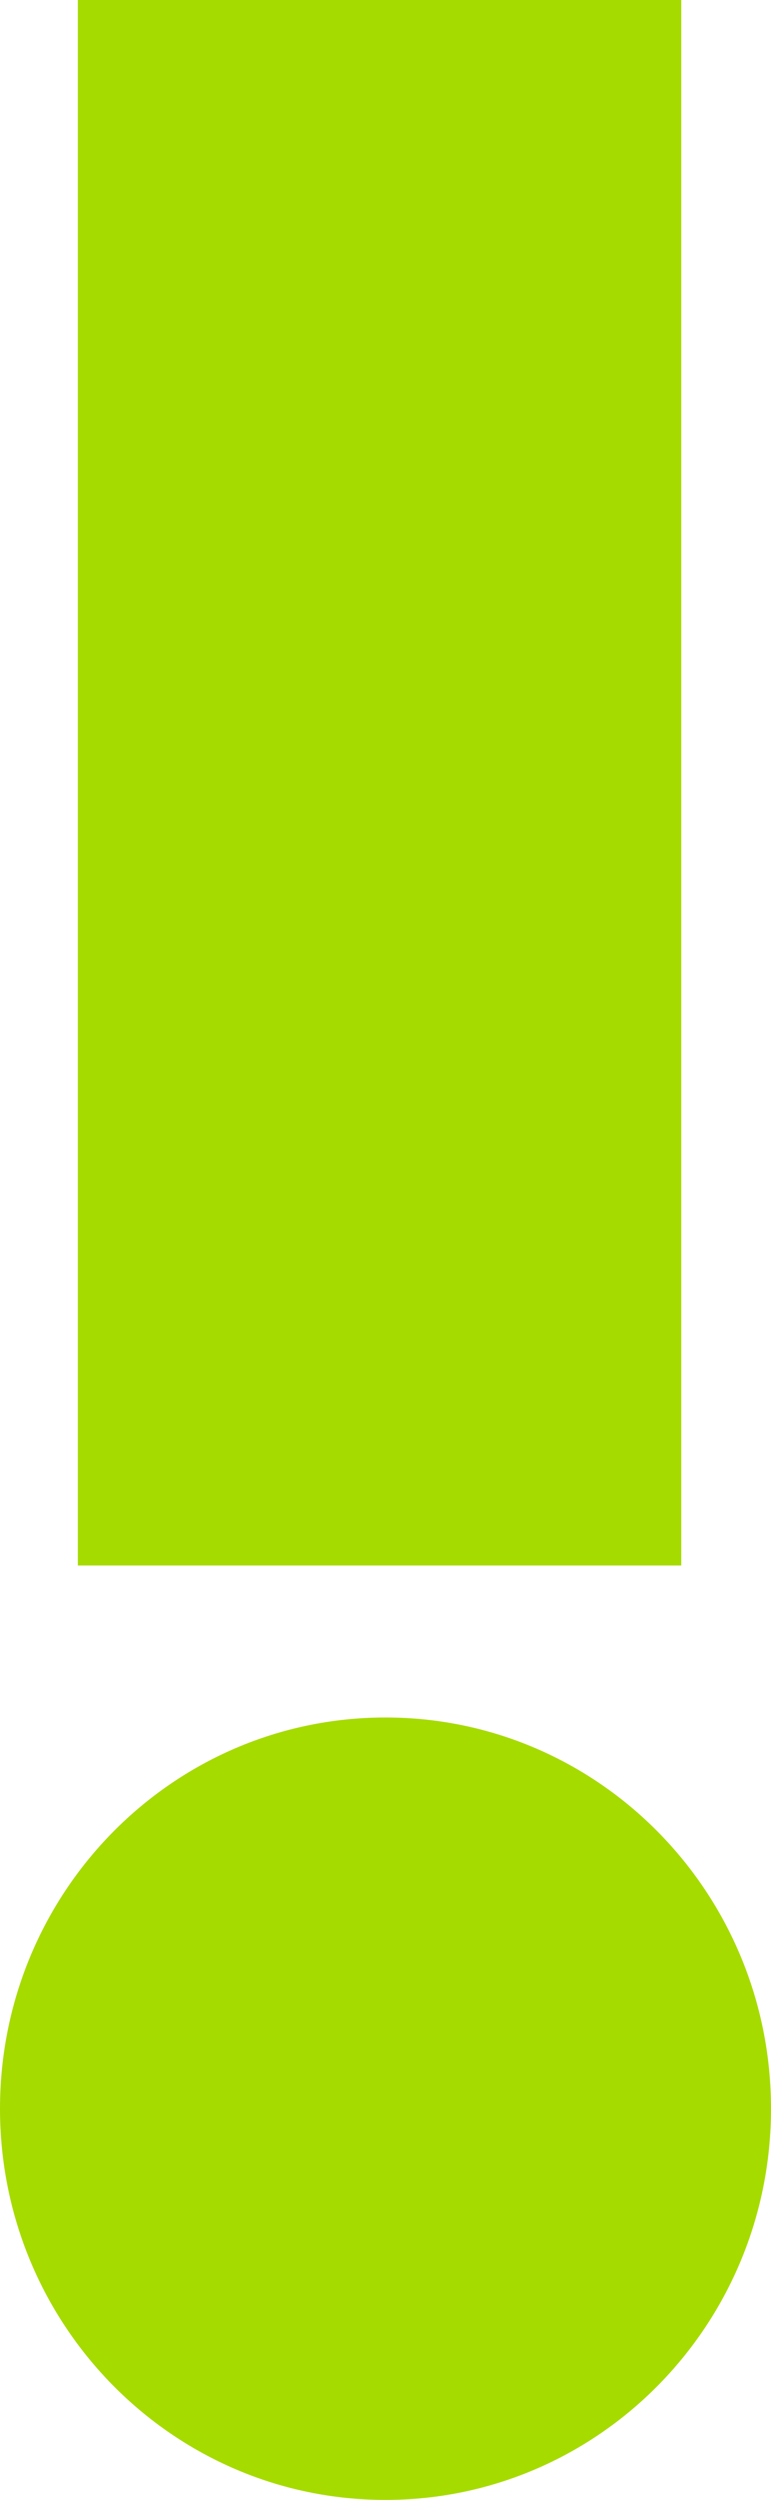 <svg xmlns="http://www.w3.org/2000/svg" xmlns:xlink="http://www.w3.org/1999/xlink" width="138.928" height="450" viewBox="0 0 138.928 450">
  <defs>
    <clipPath id="clip-path">
      <rect id="Rectangle_6703" data-name="Rectangle 6703" width="138.929" height="450" fill="none"/>
    </clipPath>
  </defs>
  <g id="Group_57528" data-name="Group 57528" transform="translate(-0.045)">
    <rect id="Rectangle_6702" data-name="Rectangle 6702" width="108.728" height="281.798" transform="translate(14.073 0)" fill="#a6db00"/>
    <g id="wykrzyknik" transform="translate(0.045 0)">
      <g id="Group_19136" data-name="Group 19136" transform="translate(0 0)" clip-path="url(#clip-path)">
        <path id="Path_5621" data-name="Path 5621" d="M0,70.421c0,38.891,31.1,70.422,69.464,70.422s69.465-31.531,69.465-70.422S107.828,0,69.464,0,0,31.53,0,70.421" transform="translate(0 309.158)" fill="#a6db00"/>
      </g>
    </g>
  </g>
</svg>
